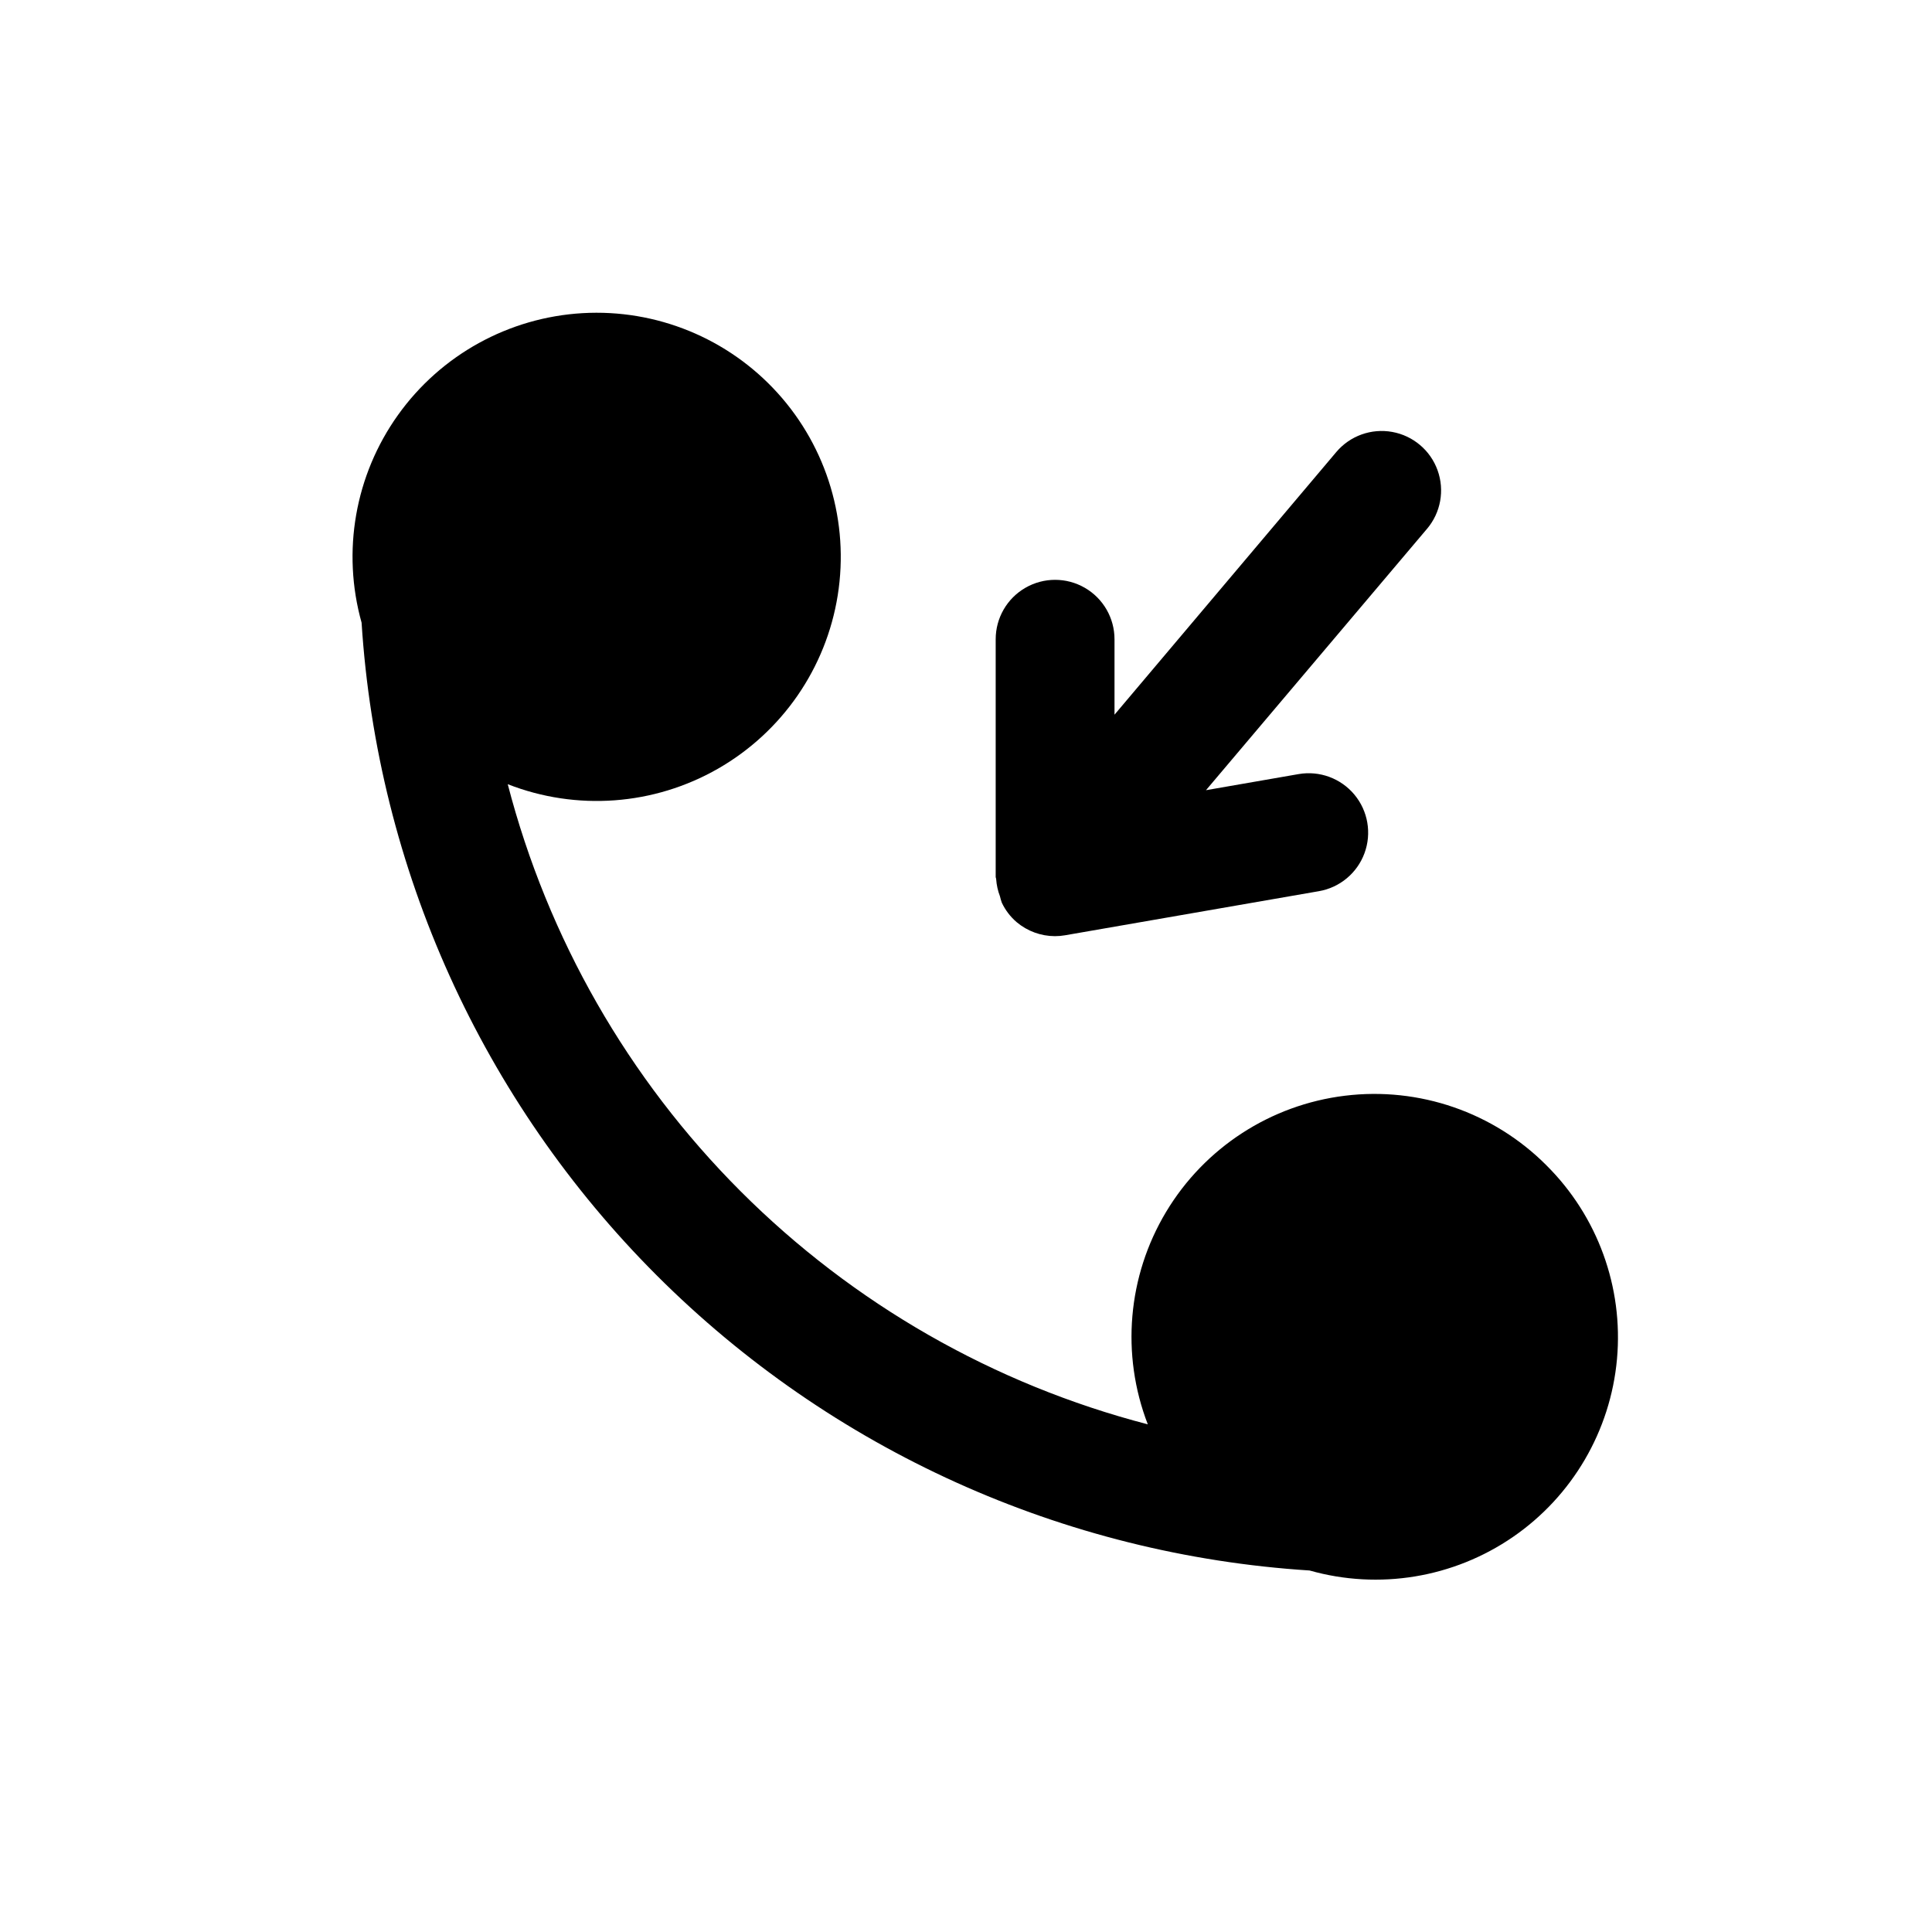 <?xml version="1.0" encoding="UTF-8"?>
<!-- Uploaded to: ICON Repo, www.iconrepo.com, Generator: ICON Repo Mixer Tools -->
<svg fill="#000000" width="800px" height="800px" version="1.1" viewBox="144 144 512 512" xmlns="http://www.w3.org/2000/svg">
 <g>
  <path d="m553.82 452.82c-14.008-14.051-33.715-20.855-53.41-18.441-19.695 2.41-37.176 13.77-47.383 30.785-10.207 17.02-11.996 37.789-4.848 56.301-40.824-10.605-78.07-31.922-107.89-61.746-29.824-29.824-51.137-67.074-61.734-107.9 18.238 7.137 38.727 5.625 55.719-4.109 16.992-9.734 28.664-26.641 31.738-45.98 3.074-19.344-2.781-39.035-15.918-53.559-13.141-14.523-32.152-22.309-51.703-21.184-19.551 1.129-37.539 11.055-48.918 26.992-11.383 15.938-14.93 36.176-9.648 55.031 4.172 65.258 31.984 126.76 78.223 172.99 46.242 46.234 107.75 74.031 173 78.195 18.395 5.207 38.152 1.949 53.902-8.887 15.75-10.832 25.855-28.121 27.57-47.16 1.715-19.039-5.141-37.855-18.703-51.328z"/>
  <path d="m409 381.53c0.133 0.57 0.293 1.133 0.488 1.684 0.934 1.988 2.281 3.754 3.953 5.18 2.836 2.379 6.418 3.688 10.121 3.699 0.902 0 1.805-0.078 2.691-0.234l67.258-11.684h0.004c5.543-0.957 10.152-4.801 12.094-10.082 1.941-5.281 0.918-11.195-2.684-15.516-3.602-4.32-9.238-6.391-14.781-5.434l-24.547 4.266 58.582-69.273h0.004c3.633-4.297 4.699-10.207 2.793-15.5-1.902-5.297-6.488-9.172-12.027-10.172-5.539-0.996-11.188 1.035-14.82 5.332l-58.773 69.605v-19.996c0-5.625-3-10.824-7.871-13.633-4.871-2.812-10.875-2.812-15.746 0-4.871 2.809-7.871 8.008-7.871 13.633v62.977c0 0.203 0.125 0.395 0.125 0.598 0.109 1.559 0.449 3.094 1.008 4.551z"/>
 </g>
</svg>